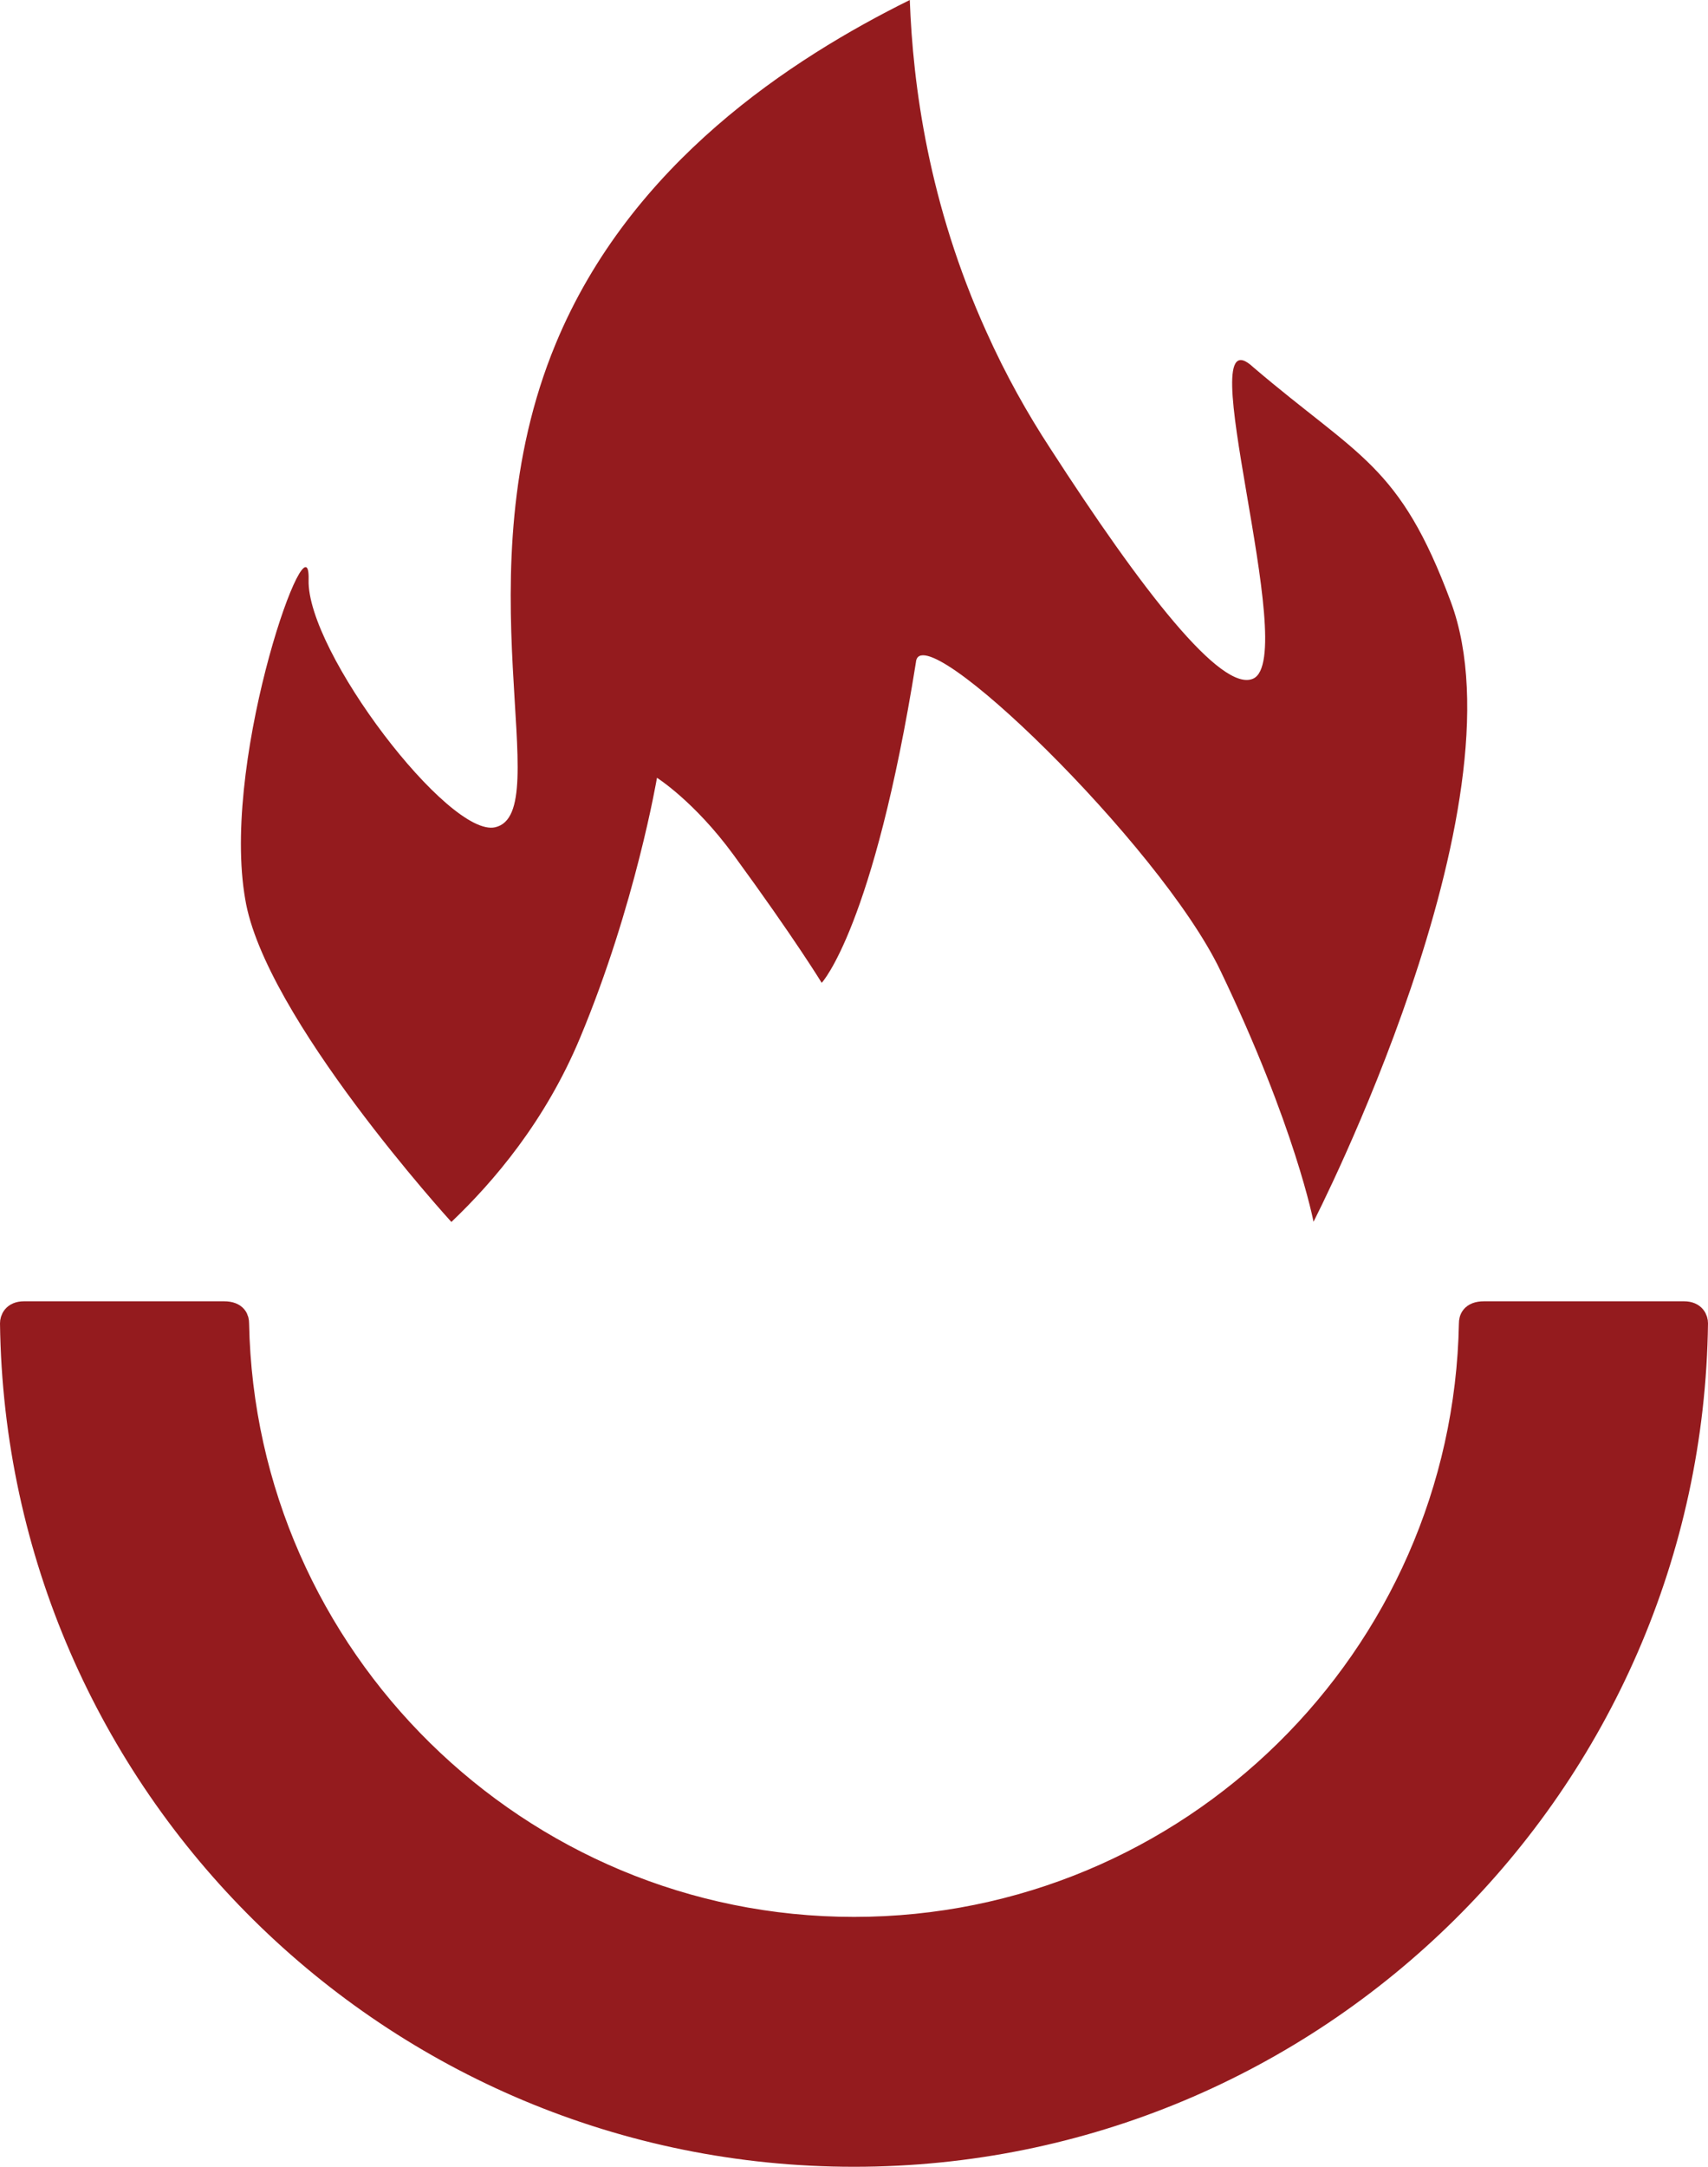 <?xml version="1.0" encoding="utf-8"?>
<!-- Generator: Adobe Illustrator 23.0.0, SVG Export Plug-In . SVG Version: 6.00 Build 0)  -->
<svg version="1.1" id="Layer_1" xmlns="http://www.w3.org/2000/svg" xmlns:xlink="http://www.w3.org/1999/xlink" x="0px" y="0px"
	 viewBox="0 0 77.76 98.59" style="enable-background:new 0 0 77.76 98.59;" xml:space="preserve">
<style type="text/css">
	.st0{fill:#941B1E;stroke:#941B1E;stroke-miterlimit:10;}
	.st1{fill:#941B1E;}
</style>
<path class="st0" d="M38.88,98.09c21.03,0,38.11-16.92,38.38-37.88c0-0.17-0.1-0.5-0.59-0.5c-0.28,0-7.12,0-9.11,0
	c-0.58,0-0.64,0.33-0.64,0.5c-0.28,15.22-12.75,27.51-28.04,27.51h0c-15.29,0-27.75-12.3-28.04-27.51c0-0.17-0.06-0.5-0.64-0.5
	c-1.99,0-8.83,0-9.11,0c-0.49,0-0.59,0.33-0.59,0.5C0.77,81.18,17.85,98.09,38.88,98.09L38.88,98.09z"/>
<path class="st1" d="M59.8,55.59c0,0,9.72-18.9,6.25-28.21c-2.33-6.26-4.18-6.57-8.98-10.66c-3.02-2.84,2.15,13.2-0.02,14.16
	c-1.44,0.64-5.04-3.98-9.25-10.5c-1-1.53-2-3.29-2.9-5.3C42.28,9.29,41.56,3.88,41.42,0C36.05,2.66,28.71,7.41,25.3,15.64
	c-4.38,10.55,0.08,21.33-2.75,22c-2.11,0.5-8.59-8-8.5-11.25s-3.9,7.79-2.93,14.25c0.02,0.11,0.03,0.19,0.04,0.25
	c0.86,5.36,9.39,14.71,9.39,14.71c1.92-1.83,4.27-4.57,5.86-8.38c2.52-6.03,3.5-11.83,3.5-11.83s1.7,1.07,3.48,3.5
	c2.81,3.84,4.02,5.83,4.02,5.83s2.36-2.51,4.29-14.59c0.19-2.27,11.1,8.29,13.85,14.01C58.98,51.28,59.8,55.59,59.8,55.59z"/>
</svg>
